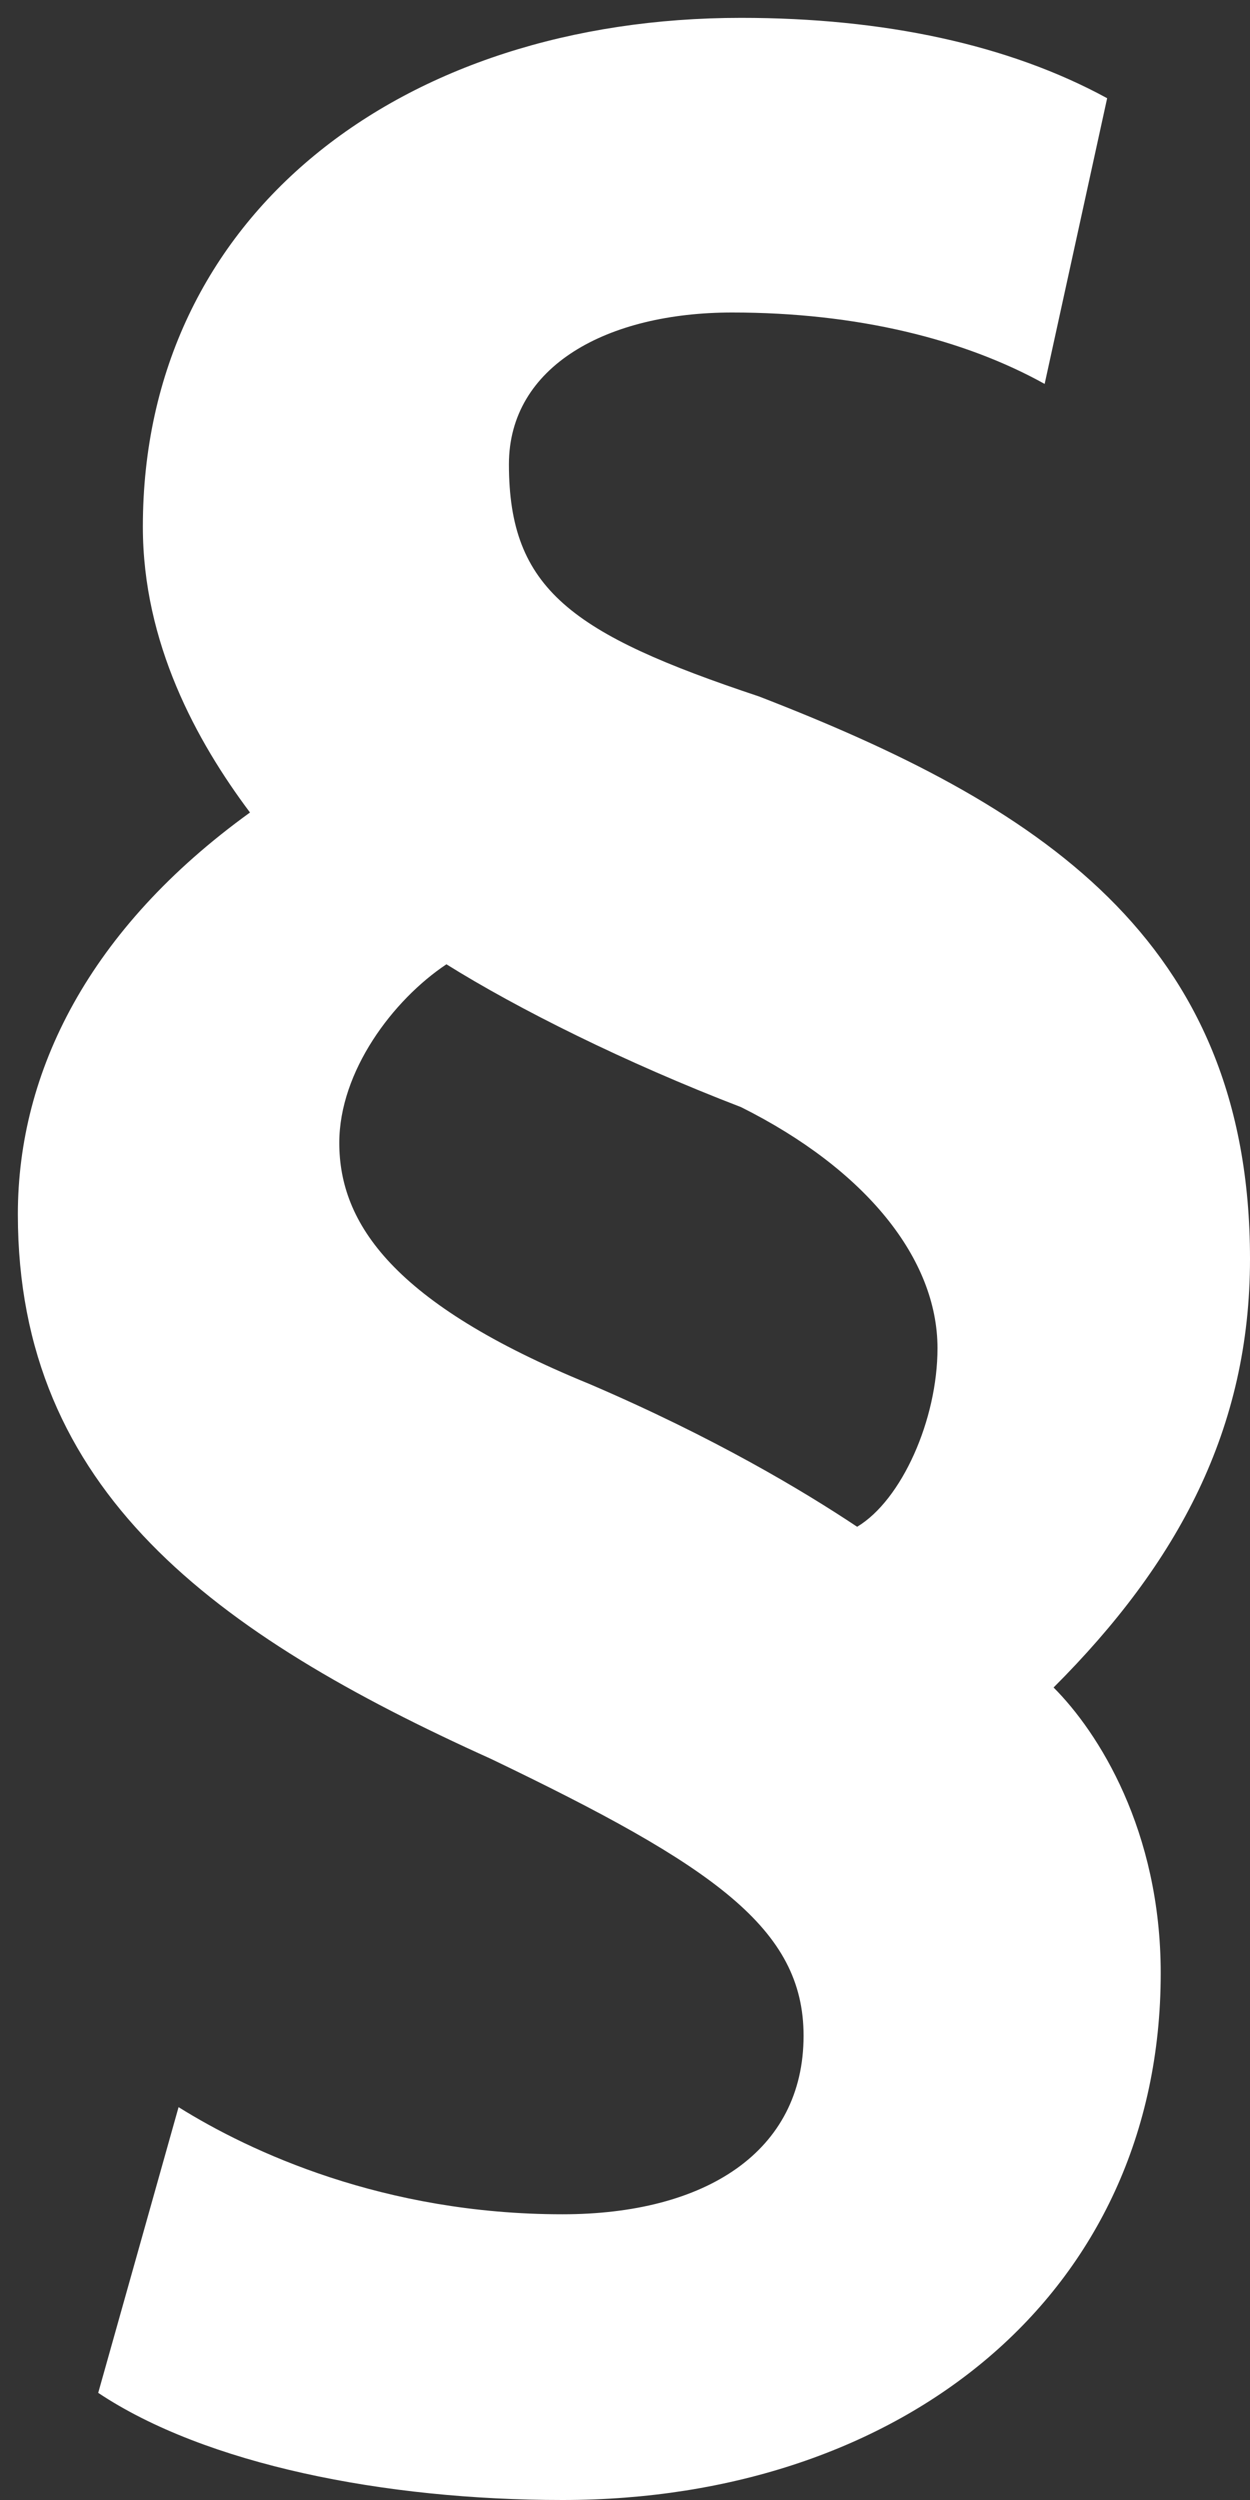 <?xml version="1.0" encoding="utf-8"?>
<!-- Generator: Adobe Illustrator 21.1.0, SVG Export Plug-In . SVG Version: 6.00 Build 0)  -->
<svg version="1.1" id="about_1_" xmlns="http://www.w3.org/2000/svg" xmlns:xlink="http://www.w3.org/1999/xlink" x="0px" y="0px"
	 viewBox="0 0 14 28" style="enable-background:new 0 0 14 28;" xml:space="preserve">
<rect x="0" y="0" width="14" height="28" fill="#333333" stroke="none"/>
<style type="text/css">
	.st0{fill:#FFFFFF;}
</style>
<g>
	<path class="st0" d="M11.7,4.3c-0.9-0.5-2.1-0.8-3.5-0.8c-1.4,0-2.5,0.6-2.5,1.7c0,1.4,0.7,1.9,2.8,2.6c3.1,1.2,5.5,2.7,5.5,6.3
		c0,1.9-0.8,3.4-2.2,4.8c0.5,0.5,1.2,1.6,1.2,3.2c0,3.6-2.9,5.9-6.7,5.9c-2,0-4-0.4-5.2-1.2l0.9-3.2c0.8,0.5,2.3,1.2,4.3,1.2
		c1.6,0,2.7-0.7,2.7-2c0-1.2-1-1.9-3.5-3.1c-3.1-1.4-5.3-3-5.3-6.1c0-1.6,0.8-3.2,2.6-4.5C2.2,8.3,1.6,7.2,1.6,5.9
		c0-3.5,2.9-5.7,6.7-5.7c1.6,0,3,0.3,4.1,0.9L11.7,4.3z M6.6,15.5c1.4,0.6,2.4,1.2,3,1.6c0.5-0.3,0.9-1.2,0.9-2c0-1-0.8-2-2.2-2.7
		C7,11.9,5.8,11.3,5,10.8c-0.6,0.4-1.2,1.2-1.2,2C3.8,13.7,4.4,14.6,6.6,15.5z"/>
</g>
</svg>
